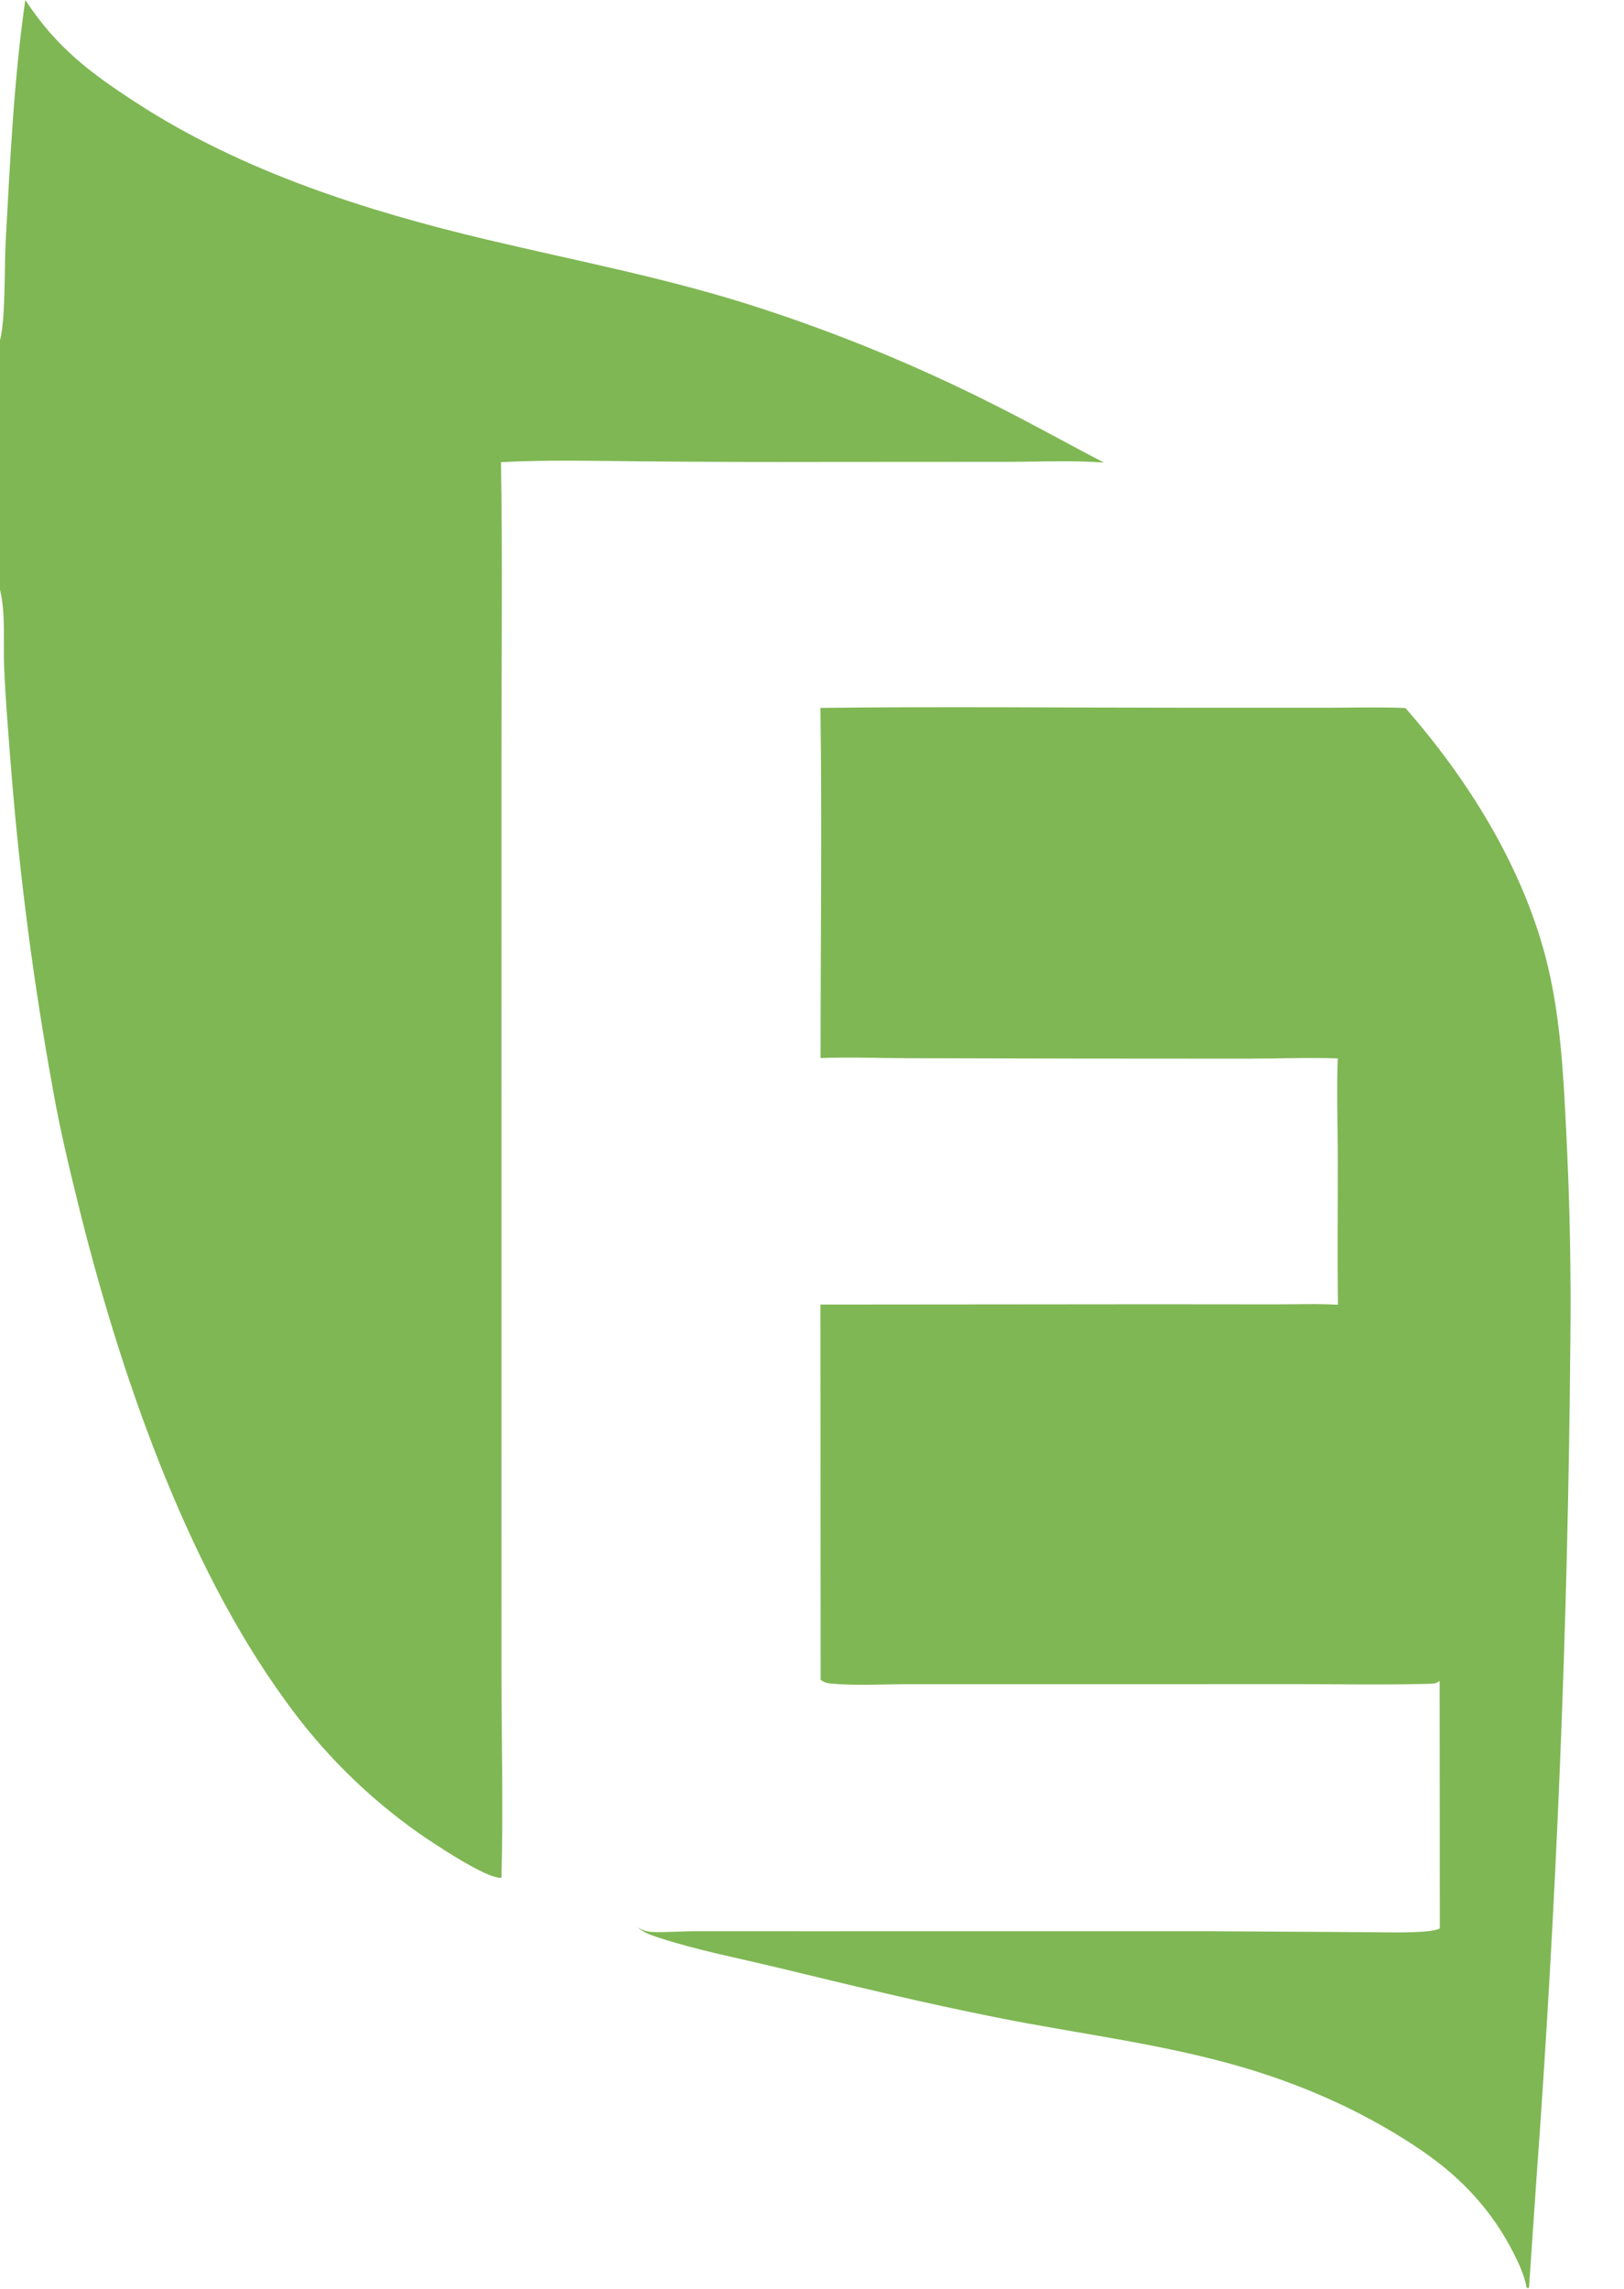 <?xml version="1.0" encoding="utf-8" ?>
<svg xmlns="http://www.w3.org/2000/svg" xmlns:xlink="http://www.w3.org/1999/xlink" width="528" height="744">
	<path fill="#7FB754" d="M266.745 230.109C306.11 229.64 345.523 230.046 384.894 230.047L431.586 230.052C440.004 230.054 448.534 229.781 456.936 230.15C477.125 253.168 494.571 281.023 502.429 310.818C507.283 329.219 508.288 348.822 509.208 367.761Q510.998 402.688 510.546 437.658Q509.371 573.797 499.442 709.579L497.109 743.708L496.379 743.724C495.653 739.704 493.849 735.822 492.005 732.196C485.199 718.813 475.392 708.18 463.078 699.648C445.88 687.732 426.256 678.73 406.262 672.654C379.531 664.531 351.691 661.311 324.369 655.872C300.422 651.105 276.568 645.333 252.84 639.589C240.108 636.507 226.784 633.963 214.345 629.911C211.784 629.077 209.205 628.227 207.161 626.408C208.993 627.59 210.601 627.983 212.772 628.03C217.143 628.126 221.571 627.772 225.953 627.757L262.601 627.765L391.513 627.754L443.529 628.064C449.267 628.065 461.225 628.523 466.587 627.404C467.124 627.293 467.633 627.099 468.123 626.856L468.063 546.409C466.915 547.362 465.59 547.305 464.176 547.343C450.279 547.714 436.298 547.439 422.391 547.447L342.688 547.459L294.955 547.462C286.869 547.462 278.401 547.991 270.363 547.269C268.884 547.137 268.026 546.945 266.818 546.038L266.753 424.055L375.11 423.959L414.358 423.994C421.198 424.004 428.184 423.739 435.004 424.113C434.78 408.112 434.981 392.095 434.955 376.091C434.937 365.457 434.522 354.659 434.947 344.042C425.161 343.714 415.349 344.105 405.558 344.134L351.423 344.1L295.1 343.974C285.704 343.951 276.175 343.574 266.796 343.923C266.783 306.005 267.285 268.017 266.745 230.109Z"/>
	<path fill="#7FB754" d="M8.223 0C18.468 15.545 29.19 23.585 44.65 33.609C78.782 55.739 119.051 68.579 158.367 77.904C188.14 84.967 218.015 90.599 247.16 100.156Q266.715 106.525 285.724 114.371Q304.733 122.218 323.086 131.497C335.181 137.53 346.927 144.15 358.918 150.36C348.559 149.58 337.838 150.111 327.432 150.118L269.179 150.152Q239.498 150.244 209.817 149.973C194.249 149.848 178.424 149.425 162.875 150.223C163.412 181.436 163.034 212.716 163.035 243.937L163.028 411.942L163.033 542.981C163.045 565.384 163.644 587.954 163.03 610.339C158.589 611.131 139.935 598.524 135.963 595.748Q132.841 593.542 129.814 591.206Q126.788 588.871 123.861 586.412Q120.935 583.952 118.114 581.372Q115.292 578.792 112.582 576.097Q109.871 573.402 107.275 570.595Q104.68 567.789 102.204 564.876Q99.728 561.964 97.376 558.951Q95.024 555.937 92.8 552.828C60.055 507.957 38.682 445.133 25.478 391.646C22.426 379.282 19.43 366.791 17.227 354.247Q7.891 303.062 3.713 251.201C2.827 239.833 1.823 228.311 1.355 216.926C1.02 208.764 1.91 199.601 0 191.656L0 110.635C1.881 103.263 1.374 86.82 1.846 78.375C3.3 52.323 4.489 25.826 8.223 0Z"/>
</svg>
